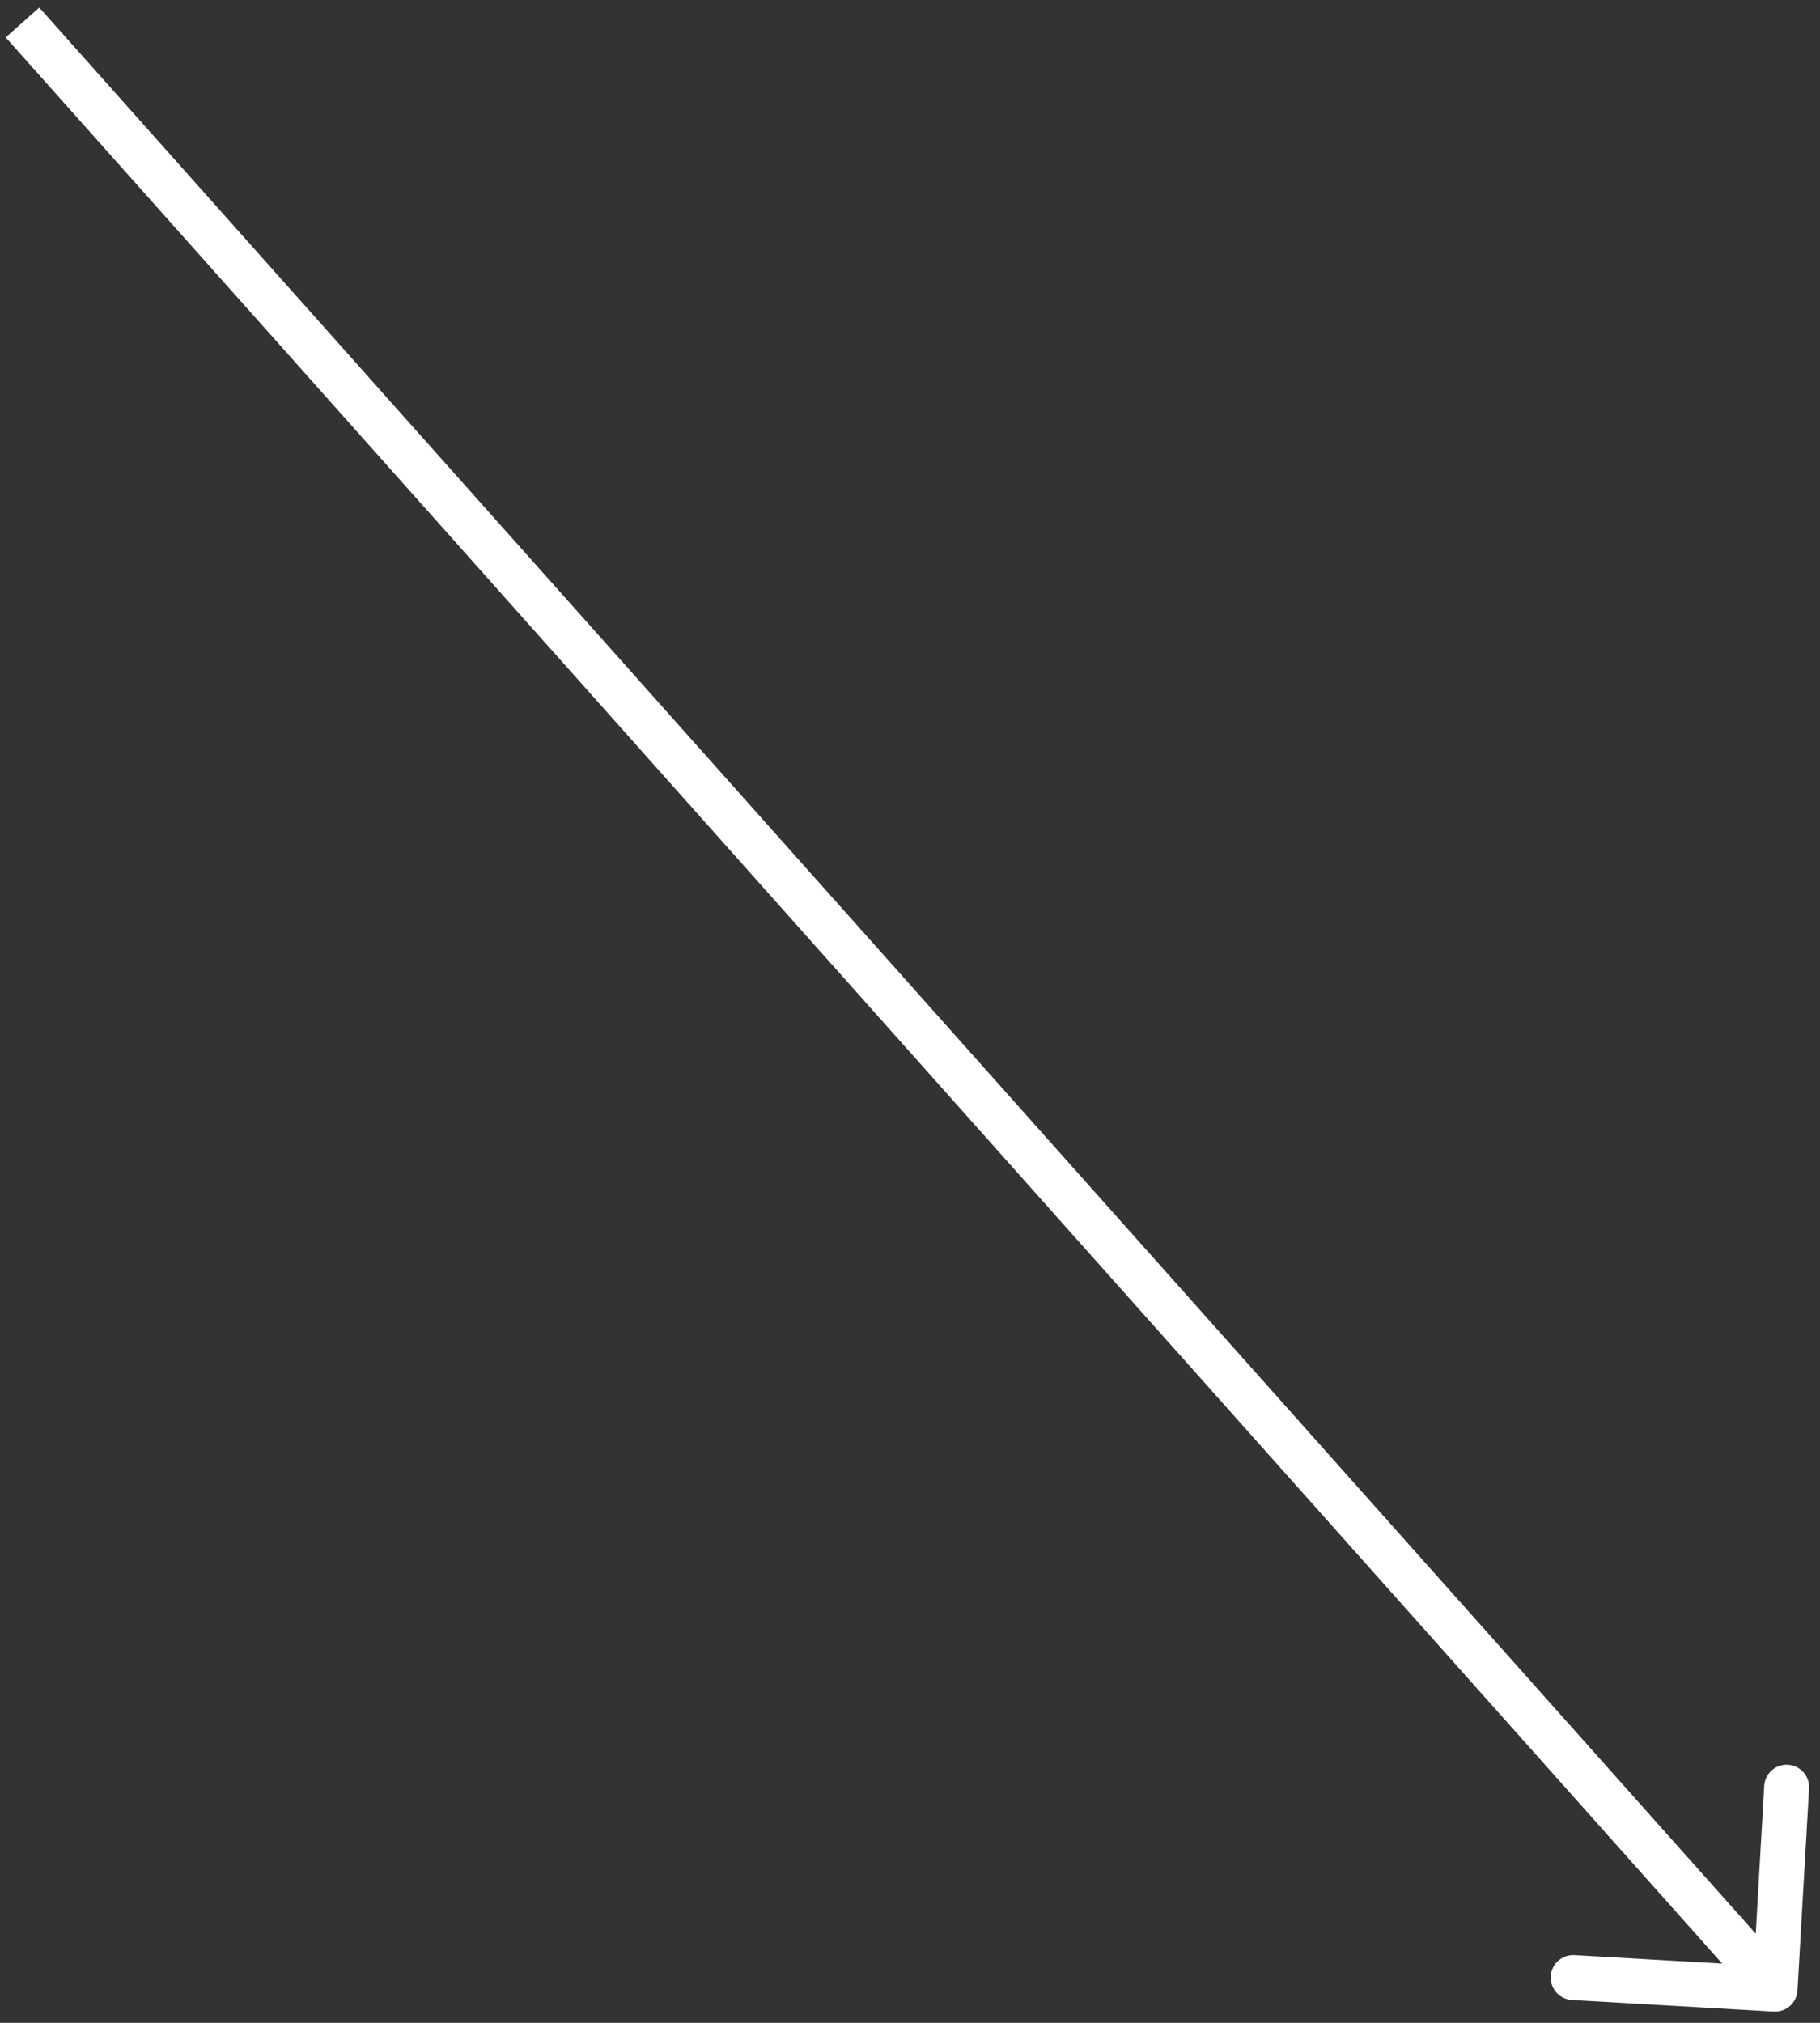 <?xml version="1.0" encoding="UTF-8"?> <svg xmlns="http://www.w3.org/2000/svg" width="81" height="90" viewBox="0 0 81 90" fill="none"><rect x="0" y="0" width="81" height="90" fill="#333333" stroke="none"/> <path d="M79.998 88.557C79.967 89.109 79.494 89.53 78.943 89.498L69.957 88.983C69.406 88.951 68.985 88.478 69.016 87.927C69.048 87.376 69.521 86.954 70.072 86.986L78.059 87.444L78.517 79.457C78.549 78.906 79.022 78.485 79.573 78.516C80.124 78.548 80.546 79.021 80.514 79.572L79.998 88.557ZM1.746 0.335L79.746 87.835L78.254 89.165L0.254 1.665L1.746 0.335Z" fill="white"></path> </svg> 